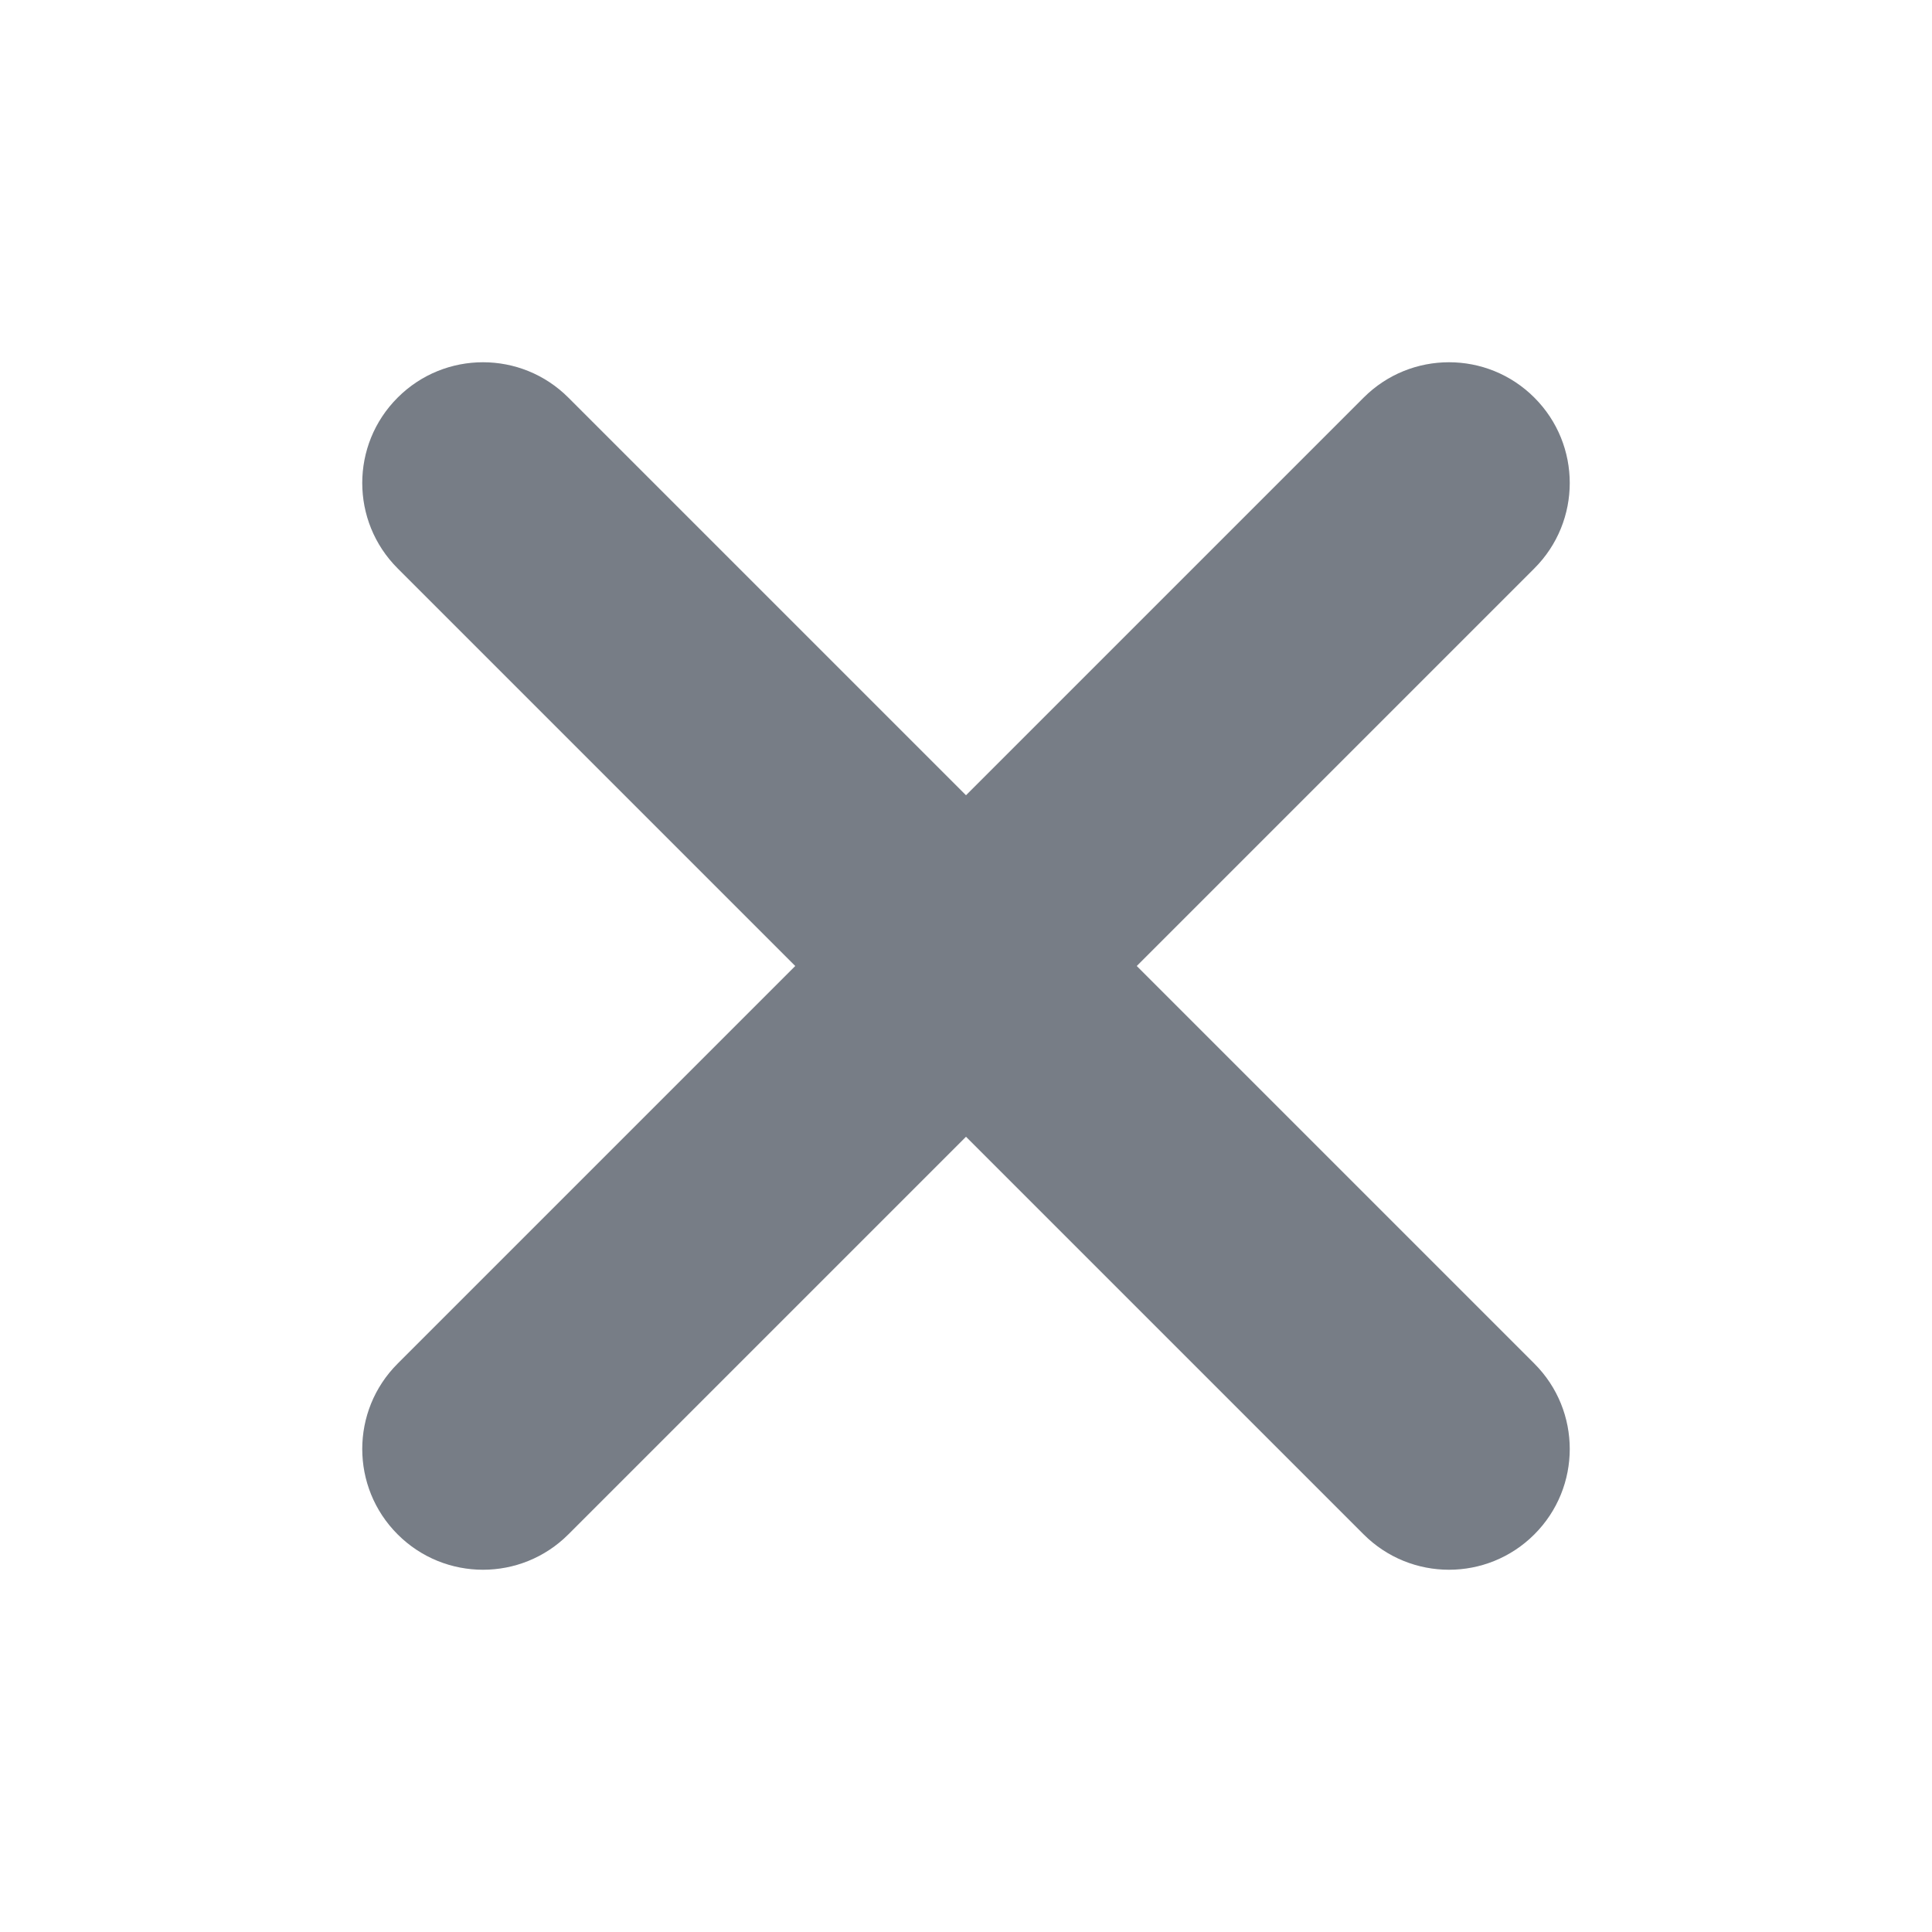 <svg width="1em" height="1em" viewBox="0 0 48 48" fill="none" xmlns="http://www.w3.org/2000/svg">
  <path fill-rule="evenodd" clip-rule="evenodd" d="M9.879 9.879C11.05 8.707 12.95 8.707 14.121 9.879L38.121 33.879C39.293 35.05 39.293 36.95 38.121 38.121C36.95 39.293 35.05 39.293 33.879 38.121L9.879 14.121C8.707 12.95 8.707 11.05 9.879 9.879Z" fill="#777D86"></path>
  <path fill-rule="evenodd" clip-rule="evenodd" d="M38.121 9.879C36.95 8.707 35.05 8.707 33.879 9.879L9.879 33.879C8.707 35.05 8.707 36.95 9.879 38.121C11.05 39.293 12.95 39.293 14.121 38.121L38.121 14.121C39.293 12.95 39.293 11.05 38.121 9.879Z" fill="#777D86"></path>
</svg>
